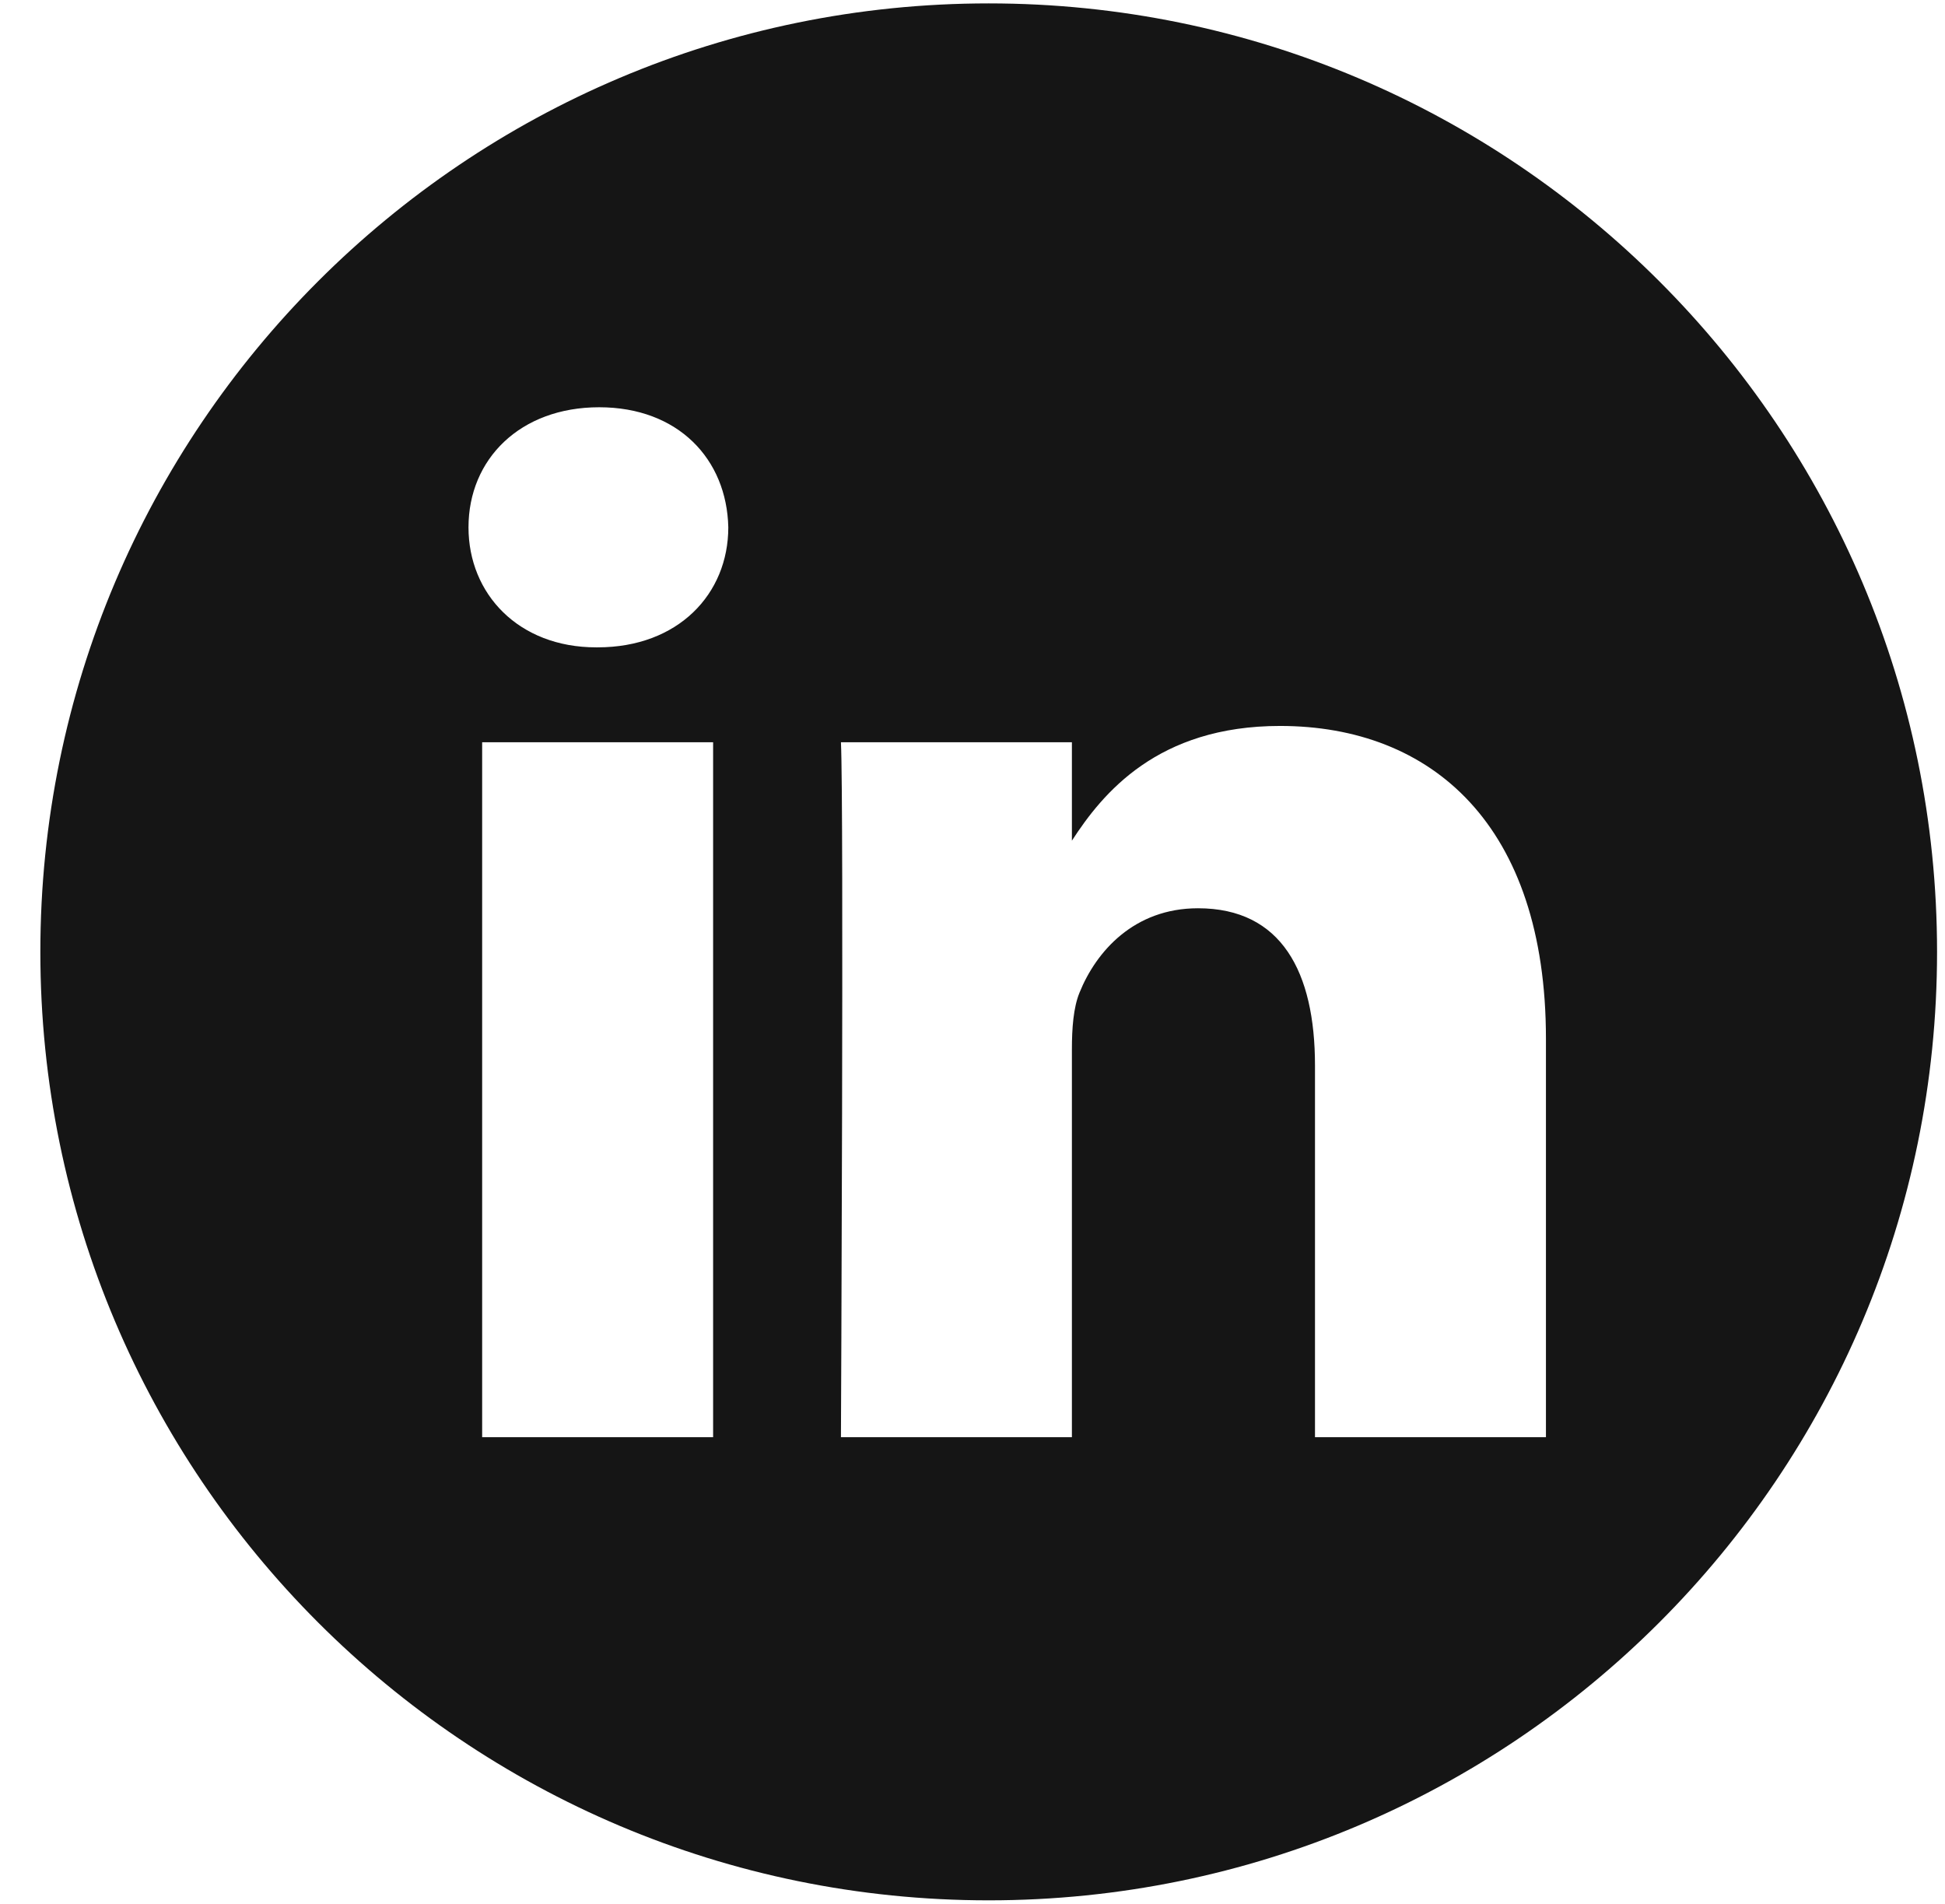<svg width="47" height="46" viewBox="0 0 47 46" fill="none" xmlns="http://www.w3.org/2000/svg">
<path d="M23.891 0.082C11.237 0.082 0.975 10.344 0.975 22.999C0.975 35.653 11.237 45.915 23.891 45.915C36.546 45.915 46.808 35.653 46.808 22.999C46.808 10.344 36.546 0.082 23.891 0.082ZM17.232 34.725H11.651V17.934H17.232V34.725ZM14.441 15.641H14.405C12.532 15.641 11.321 14.352 11.321 12.741C11.321 11.093 12.569 9.84 14.479 9.84C16.388 9.84 17.563 11.093 17.599 12.741C17.599 14.352 16.388 15.641 14.441 15.641ZM37.357 34.725H31.776V25.743C31.776 23.485 30.968 21.945 28.949 21.945C27.407 21.945 26.489 22.984 26.085 23.986C25.938 24.345 25.902 24.847 25.902 25.349V34.725H20.321C20.321 34.725 20.394 19.51 20.321 17.934H25.902V20.312C26.643 19.168 27.97 17.54 30.931 17.54C34.603 17.54 37.357 19.94 37.357 25.098V34.725Z" fill="#151515"/>
</svg>
